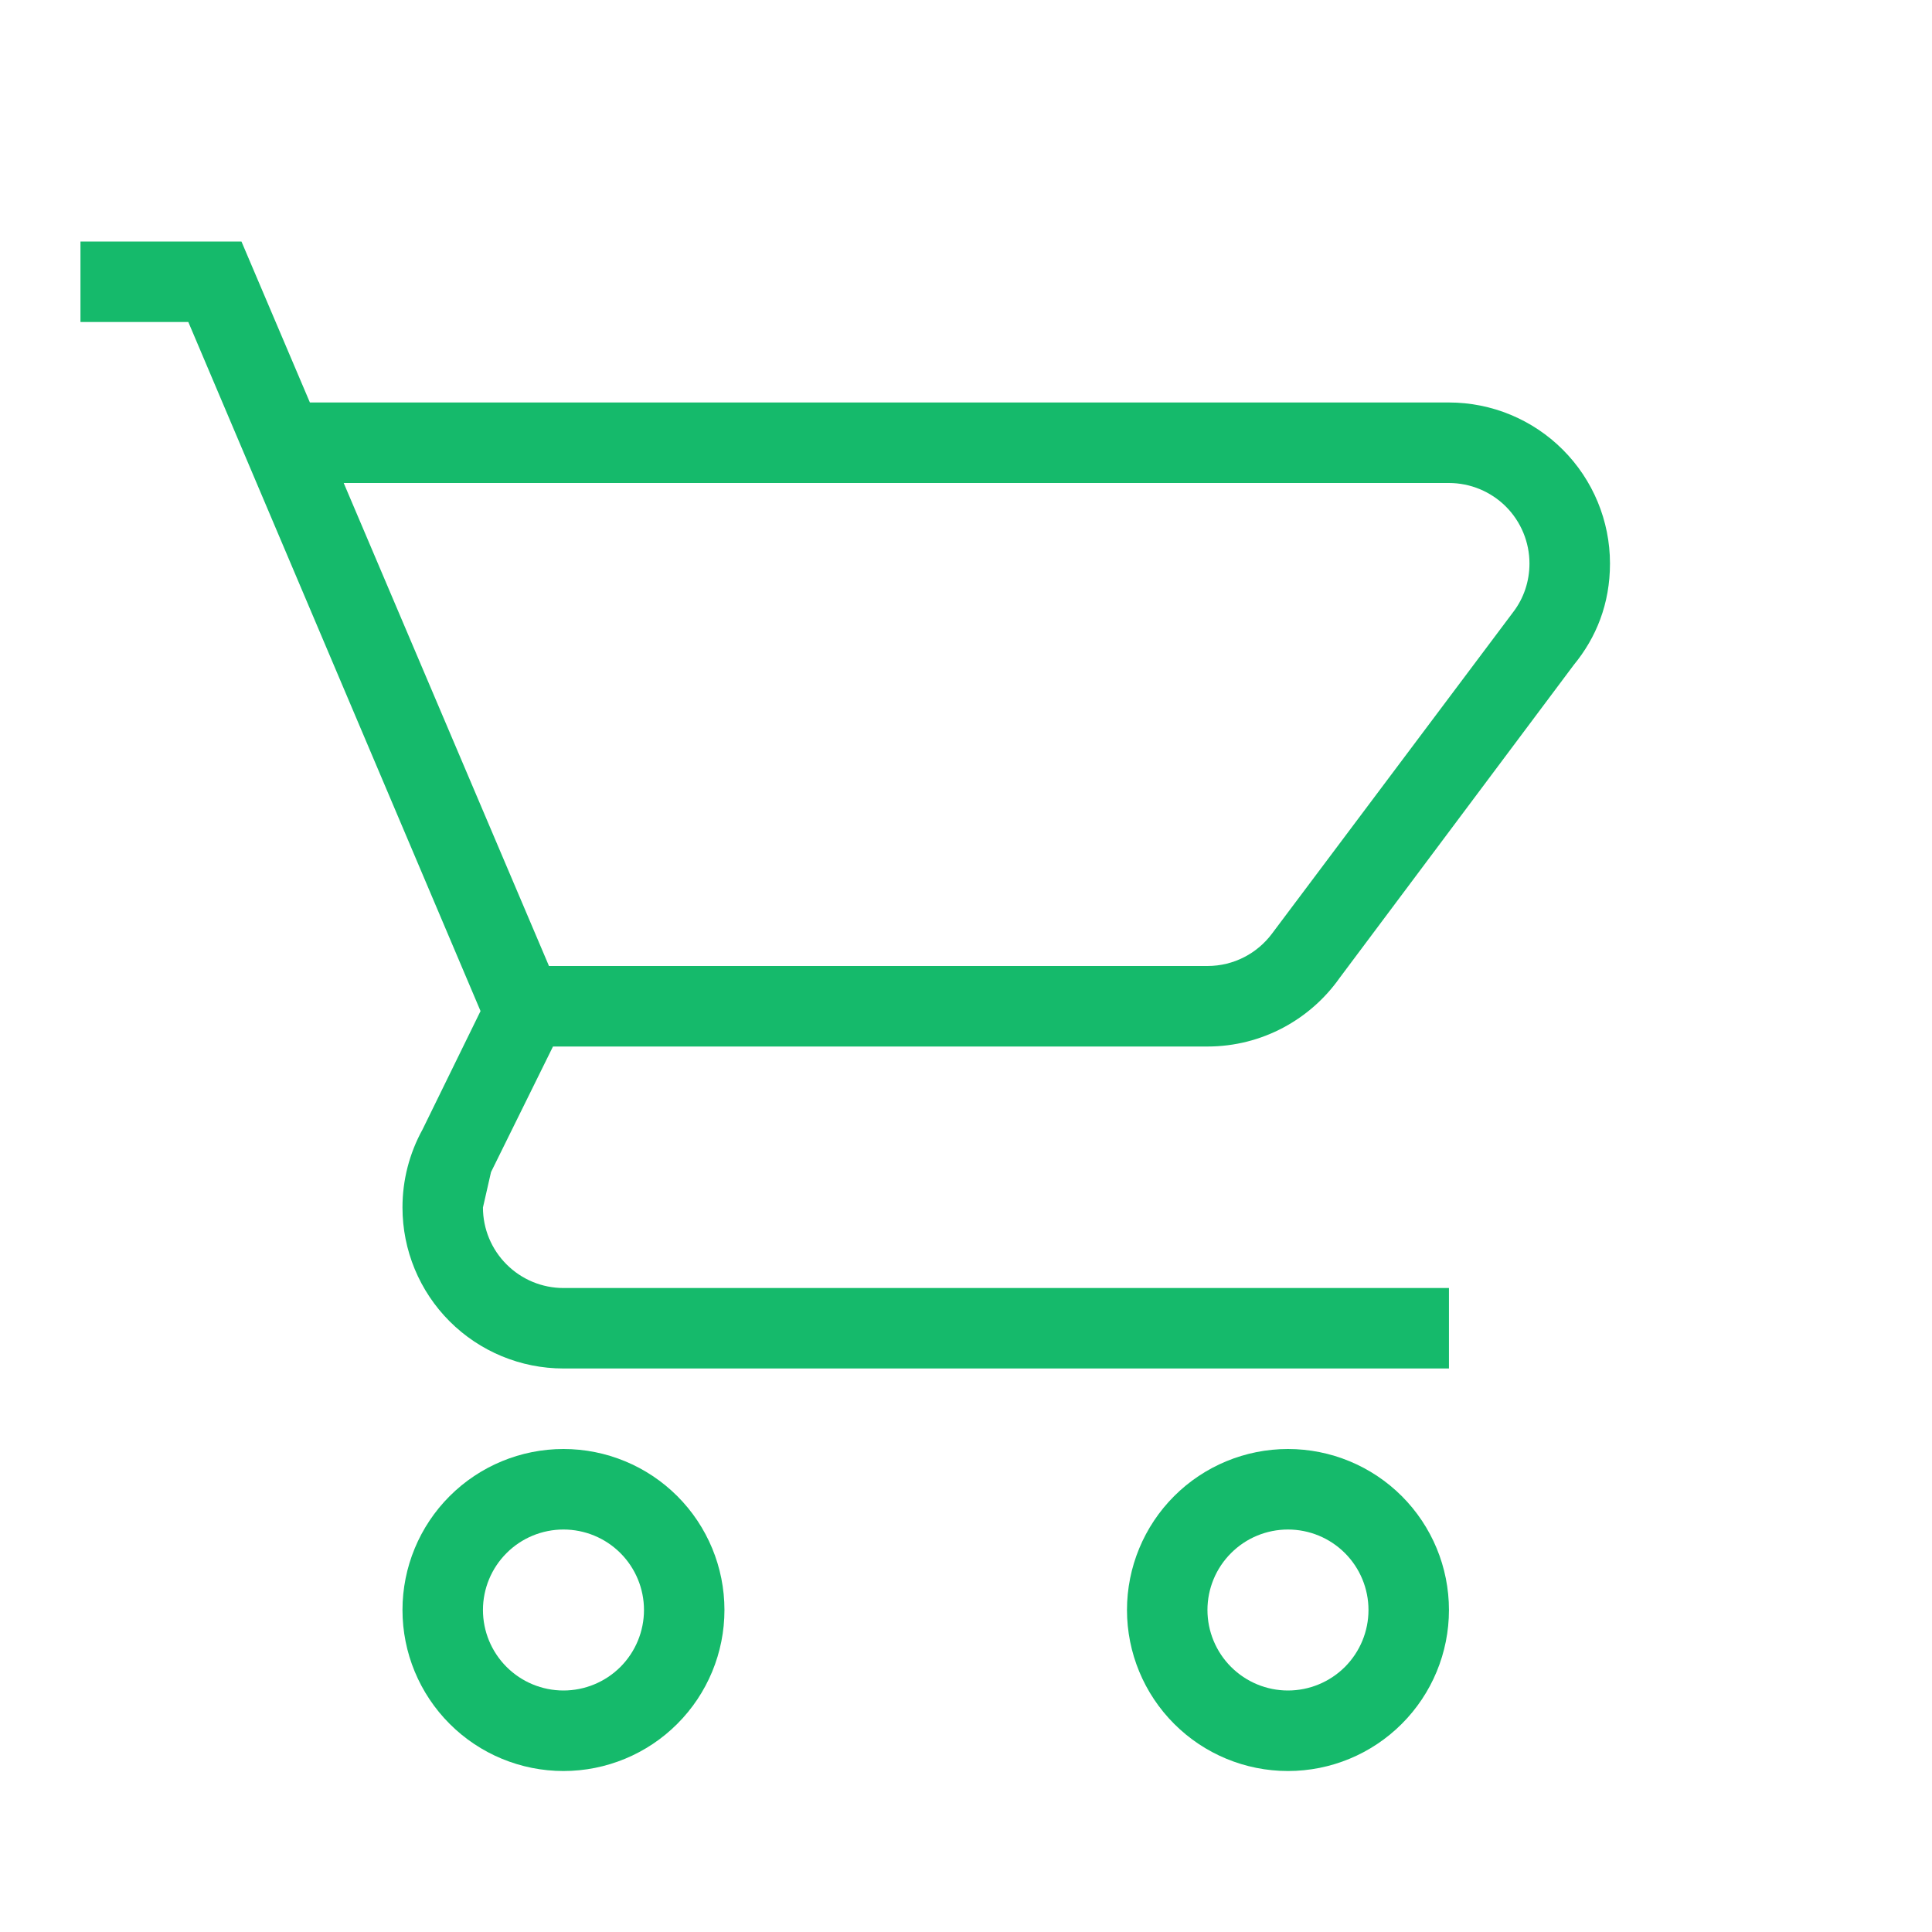 <svg width="40" height="40" viewBox="0 0 40 40" fill="none" xmlns="http://www.w3.org/2000/svg">
<path d="M26.666 30C27.55 30 28.398 30.351 29.023 30.976C29.648 31.601 29.999 32.449 29.999 33.333C29.999 34.217 29.648 35.065 29.023 35.69C28.398 36.316 27.55 36.667 26.666 36.667C25.782 36.667 24.934 36.316 24.309 35.69C23.684 35.065 23.333 34.217 23.333 33.333C23.333 32.449 23.684 31.601 24.309 30.976C24.934 30.351 25.782 30 26.666 30ZM26.666 31.667C26.224 31.667 25.8 31.842 25.488 32.155C25.175 32.467 24.999 32.891 24.999 33.333C24.999 33.775 25.175 34.199 25.488 34.512C25.8 34.824 26.224 35 26.666 35C27.108 35 27.532 34.824 27.845 34.512C28.157 34.199 28.333 33.775 28.333 33.333C28.333 32.891 28.157 32.467 27.845 32.155C27.532 31.842 27.108 31.667 26.666 31.667ZM11.666 30C12.55 30 13.398 30.351 14.023 30.976C14.648 31.601 14.999 32.449 14.999 33.333C14.999 34.217 14.648 35.065 14.023 35.69C13.398 36.316 12.55 36.667 11.666 36.667C10.782 36.667 9.934 36.316 9.309 35.69C8.684 35.065 8.333 34.217 8.333 33.333C8.333 32.449 8.684 31.601 9.309 30.976C9.934 30.351 10.782 30 11.666 30ZM11.666 31.667C11.224 31.667 10.8 31.842 10.488 32.155C10.175 32.467 9.999 32.891 9.999 33.333C9.999 33.775 10.175 34.199 10.488 34.512C10.8 34.824 11.224 35 11.666 35C12.108 35 12.532 34.824 12.845 34.512C13.157 34.199 13.333 33.775 13.333 33.333C13.333 32.891 13.157 32.467 12.845 32.155C12.532 31.842 12.108 31.667 11.666 31.667ZM29.999 10H7.116L11.366 20H24.999C25.549 20 26.033 19.733 26.333 19.333L31.333 12.667C31.549 12.383 31.666 12.033 31.666 11.667C31.666 11.225 31.49 10.801 31.178 10.488C30.865 10.176 30.441 10 29.999 10ZM24.999 21.667H11.449L10.166 24.267L9.999 25C9.999 25.442 10.175 25.866 10.488 26.178C10.8 26.491 11.224 26.667 11.666 26.667H29.999V28.333H11.666C10.782 28.333 9.934 27.982 9.309 27.357C8.684 26.732 8.333 25.884 8.333 25C8.332 24.434 8.476 23.878 8.749 23.383L9.949 20.933L3.899 6.667H1.666V5H4.999L6.416 8.333H29.999C30.883 8.333 31.731 8.685 32.356 9.31C32.981 9.935 33.333 10.783 33.333 11.667C33.333 12.5 33.049 13.2 32.583 13.767L27.733 20.25C27.133 21.1 26.133 21.667 24.999 21.667Z" fill="#15BA6B"/>
</svg>
